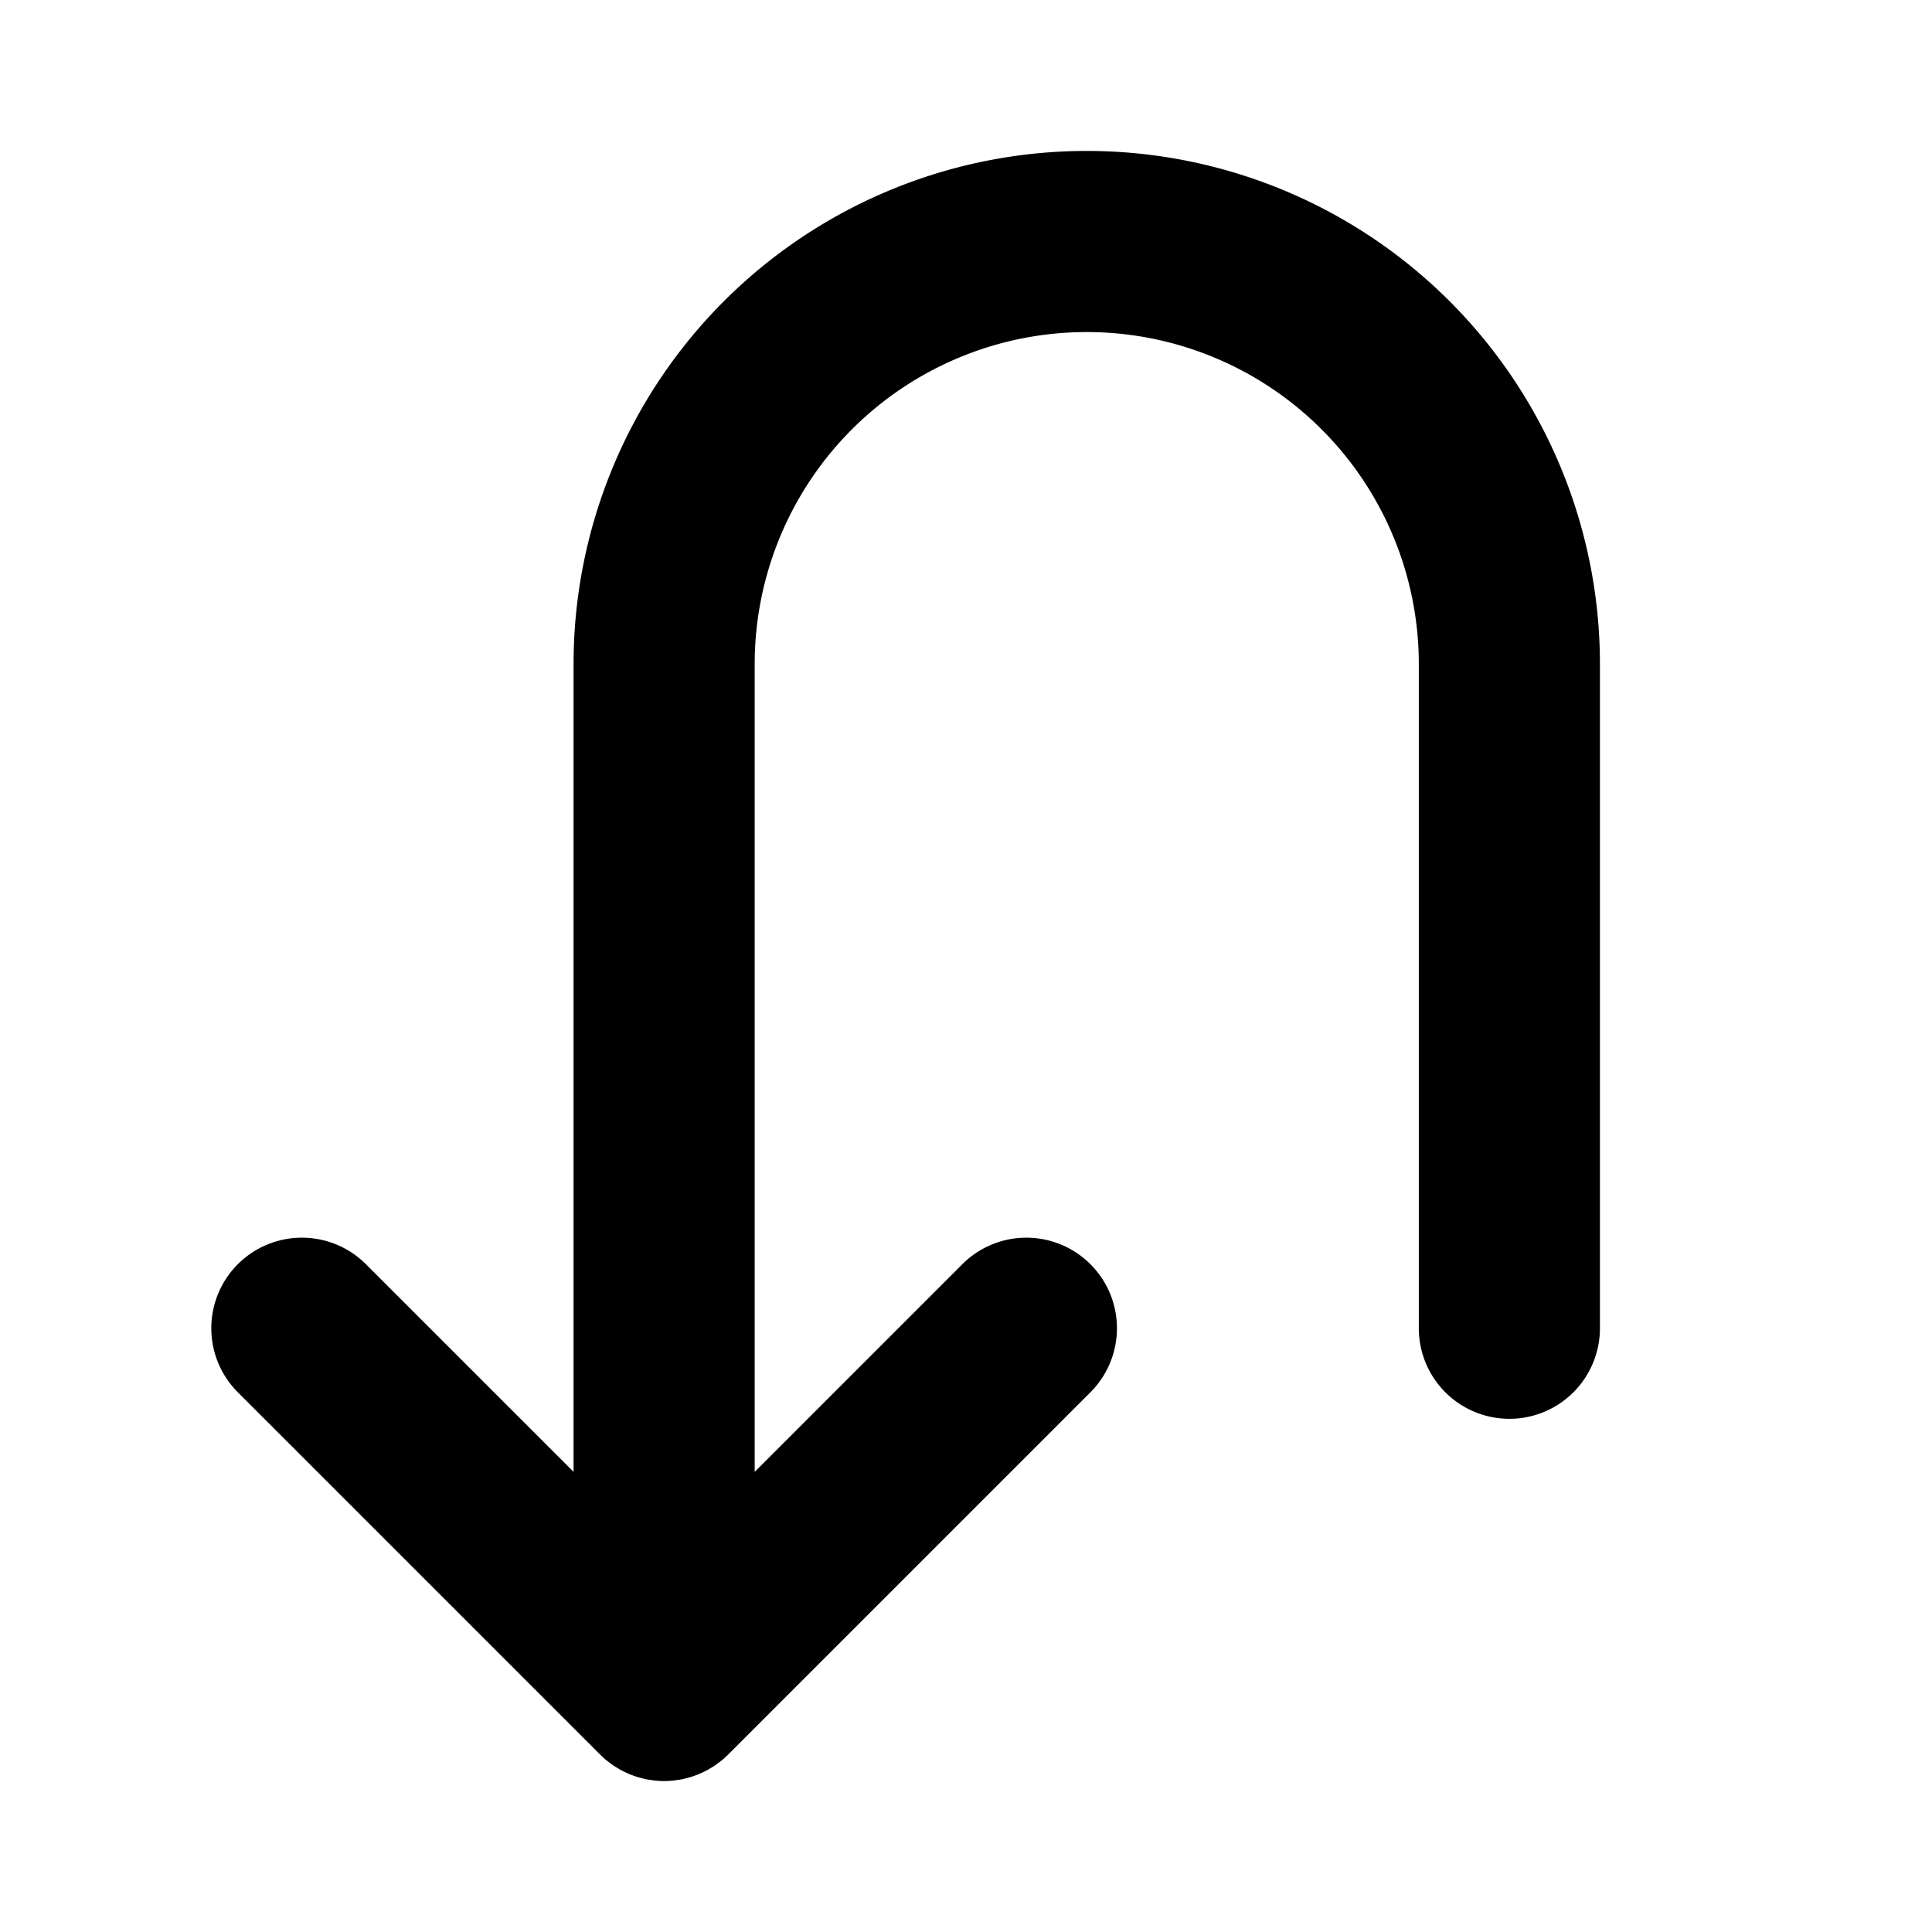 <?xml version="1.0" encoding="utf-8"?>
<svg fill="#000000" width="800px" height="800px" viewBox="0 0 256 256" id="Flat" xmlns="http://www.w3.org/2000/svg">
  <path d="M212,88v88a12,12,0,0,1-24,0V88a44,44,0,0,0-88,0V195.029l27.515-27.515a12,12,0,0,1,16.971,16.971l-48,48c-.019.019-.039.034-.058.053-.262.258-.534.506-.819.74-.147.121-.303.227-.455.34-.162.121-.32.247-.488.359-.176.118-.359.22-.54.328-.155.092-.307.19-.467.275-.182.098-.37.181-.556.268-.169.08-.335.165-.509.236-.18.074-.364.134-.546.2-.187.067-.371.139-.562.197-.182.055-.367.096-.552.142-.196.049-.389.104-.588.144-.211.042-.423.066-.636.097-.175.025-.348.059-.525.076C88.79,235.979,88.395,236,88,236s-.79-.021-1.184-.06c-.178-.018-.351-.051-.526-.076-.212-.03-.424-.055-.635-.097-.199-.04-.393-.095-.589-.144-.184-.046-.369-.086-.551-.142-.191-.058-.375-.129-.562-.196-.183-.065-.367-.126-.547-.2-.173-.072-.339-.156-.508-.236-.187-.087-.375-.17-.557-.269-.16-.085-.312-.184-.468-.276-.18-.107-.363-.209-.539-.327-.169-.113-.327-.239-.49-.36-.151-.113-.306-.218-.453-.339-.285-.234-.557-.482-.819-.74-.019-.019-.04-.034-.058-.053l-48-48a12,12,0,0,1,16.971-16.971L76,195.029V88a68,68,0,0,1,136,0Z"/>
</svg>
